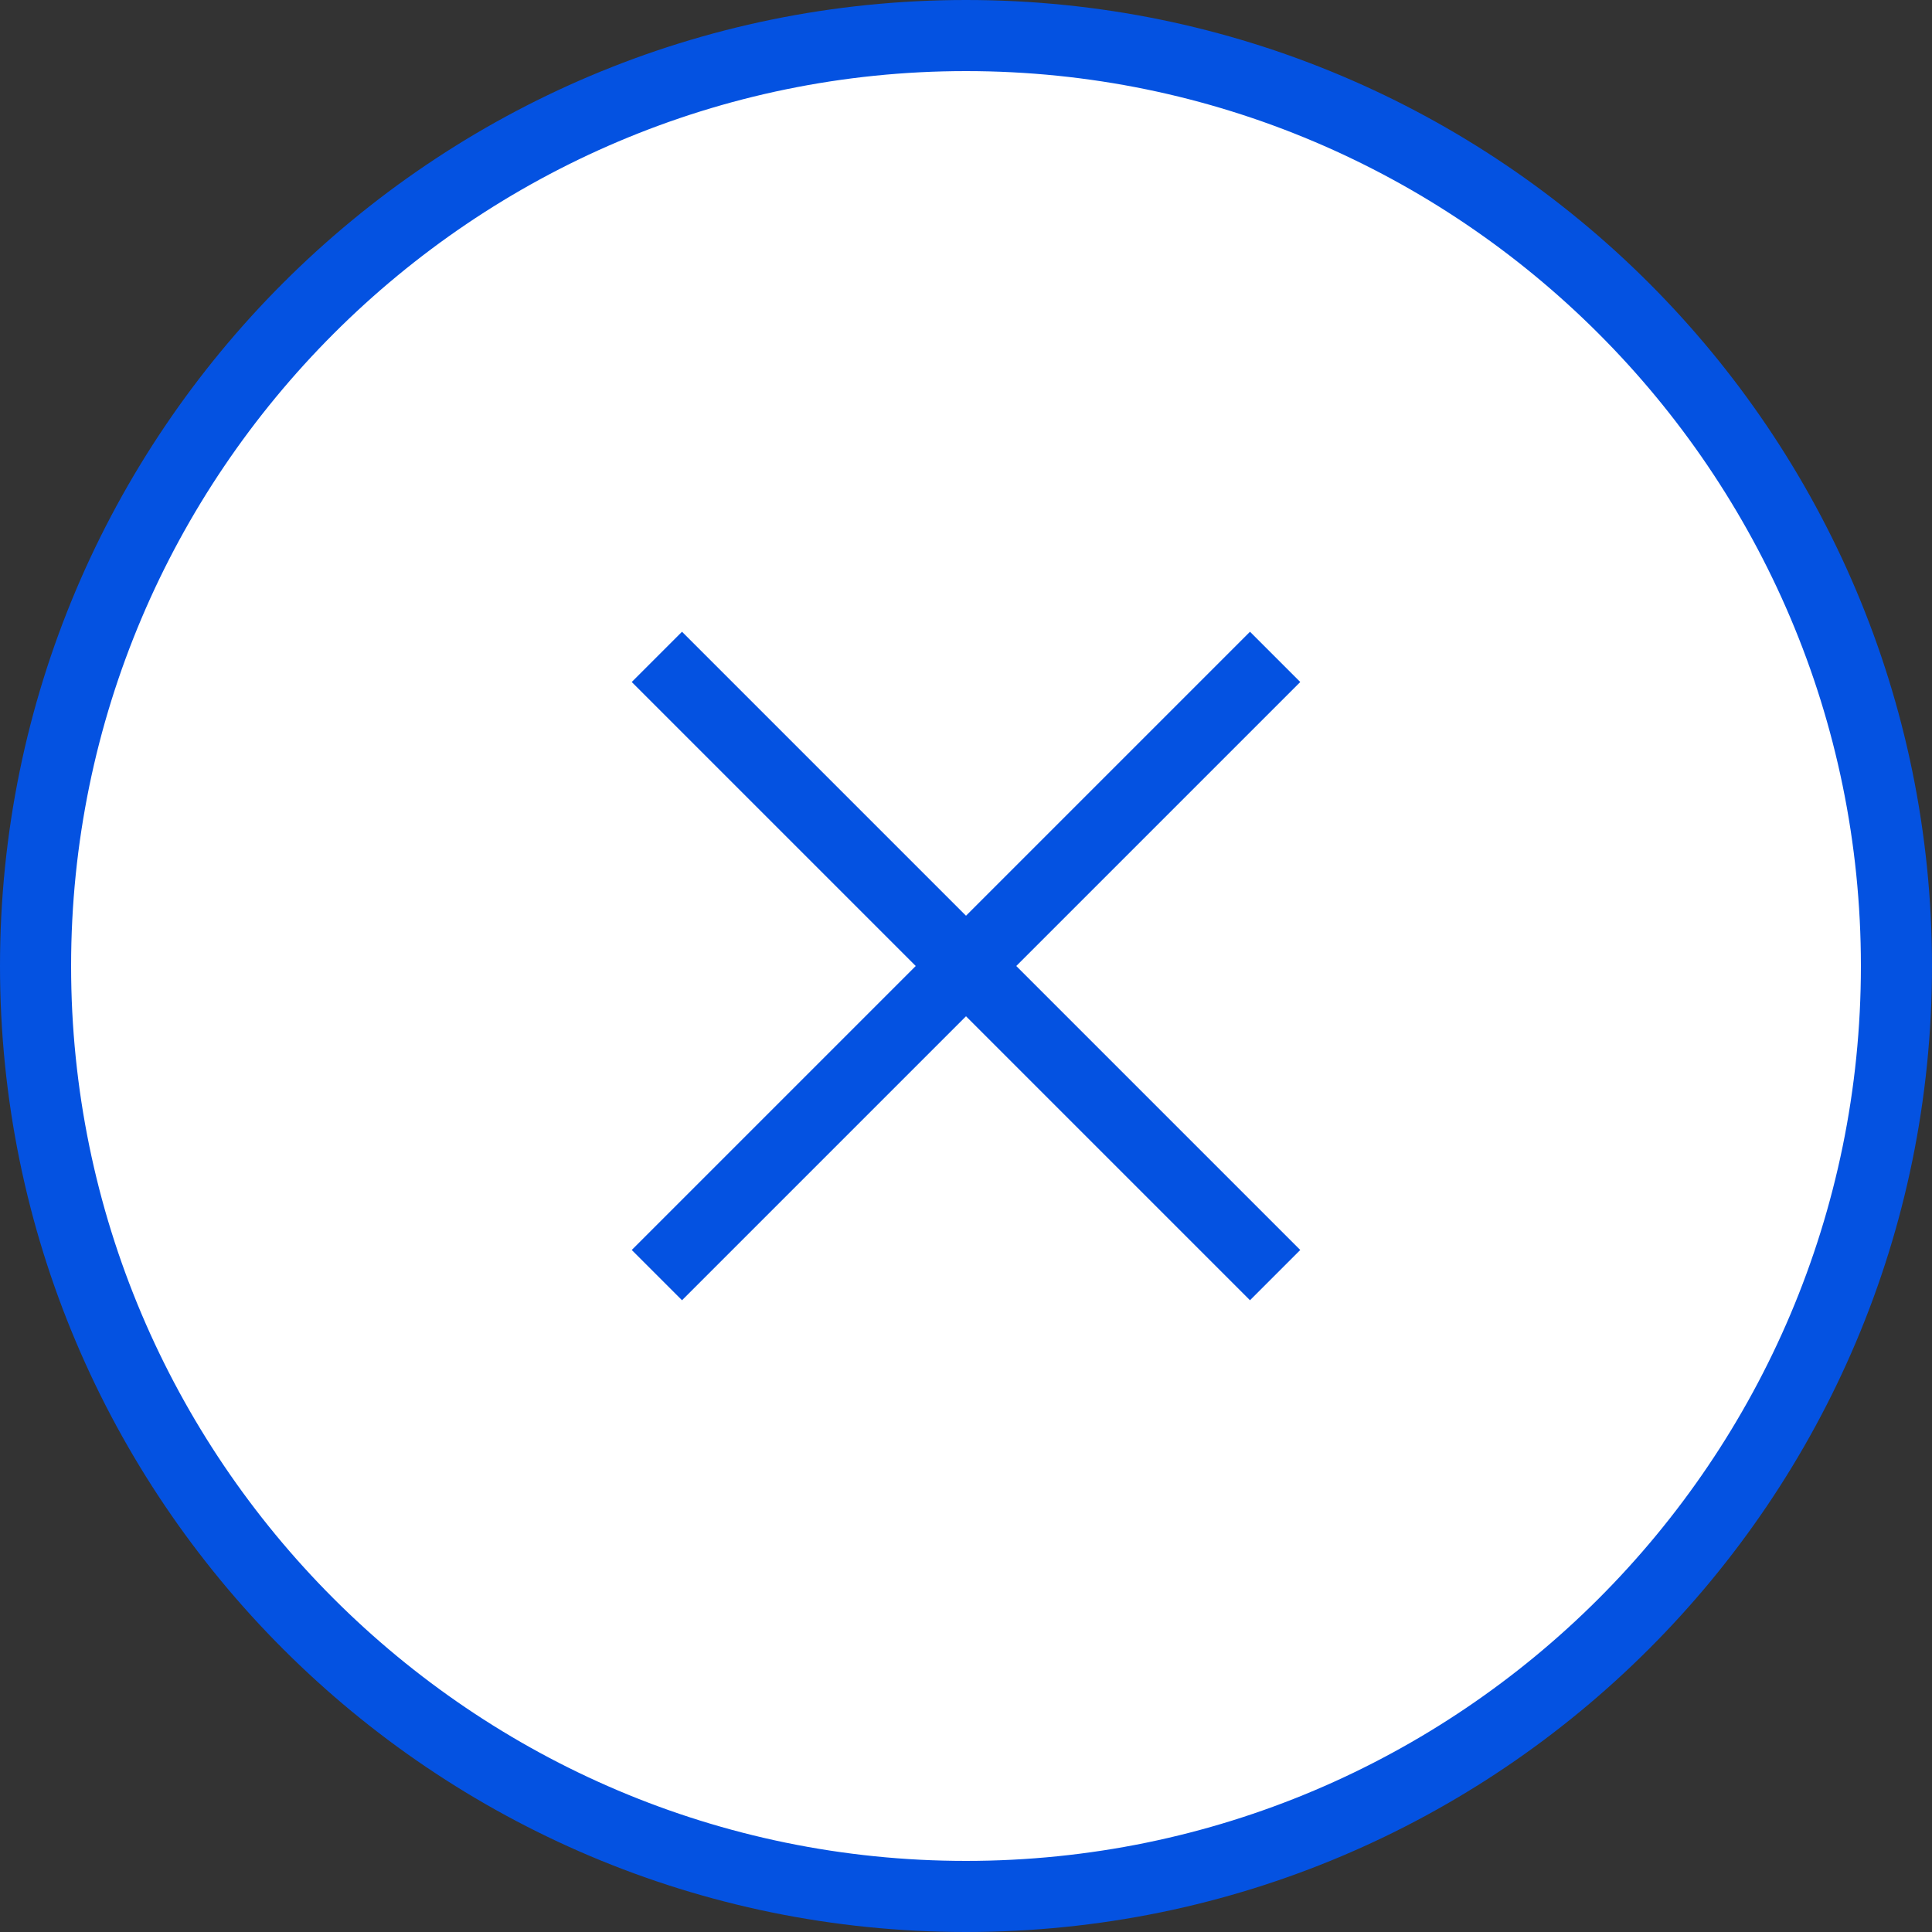 <?xml version="1.0" encoding="UTF-8"?><svg id="_レイヤー_2" xmlns="http://www.w3.org/2000/svg" viewBox="0 0 25 25"><rect x="0" y="0" width="25" height="25" fill="#333333" stroke="none"/><defs><style>.cls-1{fill:none;stroke:#0452e1;stroke-miterlimit:10;stroke-width:.92px;}.cls-2{fill:#fff;}.cls-2,.cls-3{stroke-width:0px;}.cls-3{fill:#0452e1;}</style></defs><g id="layout"><circle class="cls-2" cx="12.5" cy="12.5" r="12.04"/><path class="cls-3" d="m12.5.92c6.38,0,11.58,5.19,11.58,11.58s-5.19,11.58-11.58,11.58S.92,18.88.92,12.5,6.12.92,12.5.92m0-.92h0C5.6,0,0,5.6,0,12.5s5.6,12.5,12.5,12.5h0c6.9,0,12.5-5.6,12.5-12.5S19.4,0,12.5,0h0Z"/><line class="cls-1" x1="8.5" y1="16.5" x2="16.5" y2="8.5"/><line class="cls-1" x1="8.5" y1="8.5" x2="16.5" y2="16.5"/></g></svg>